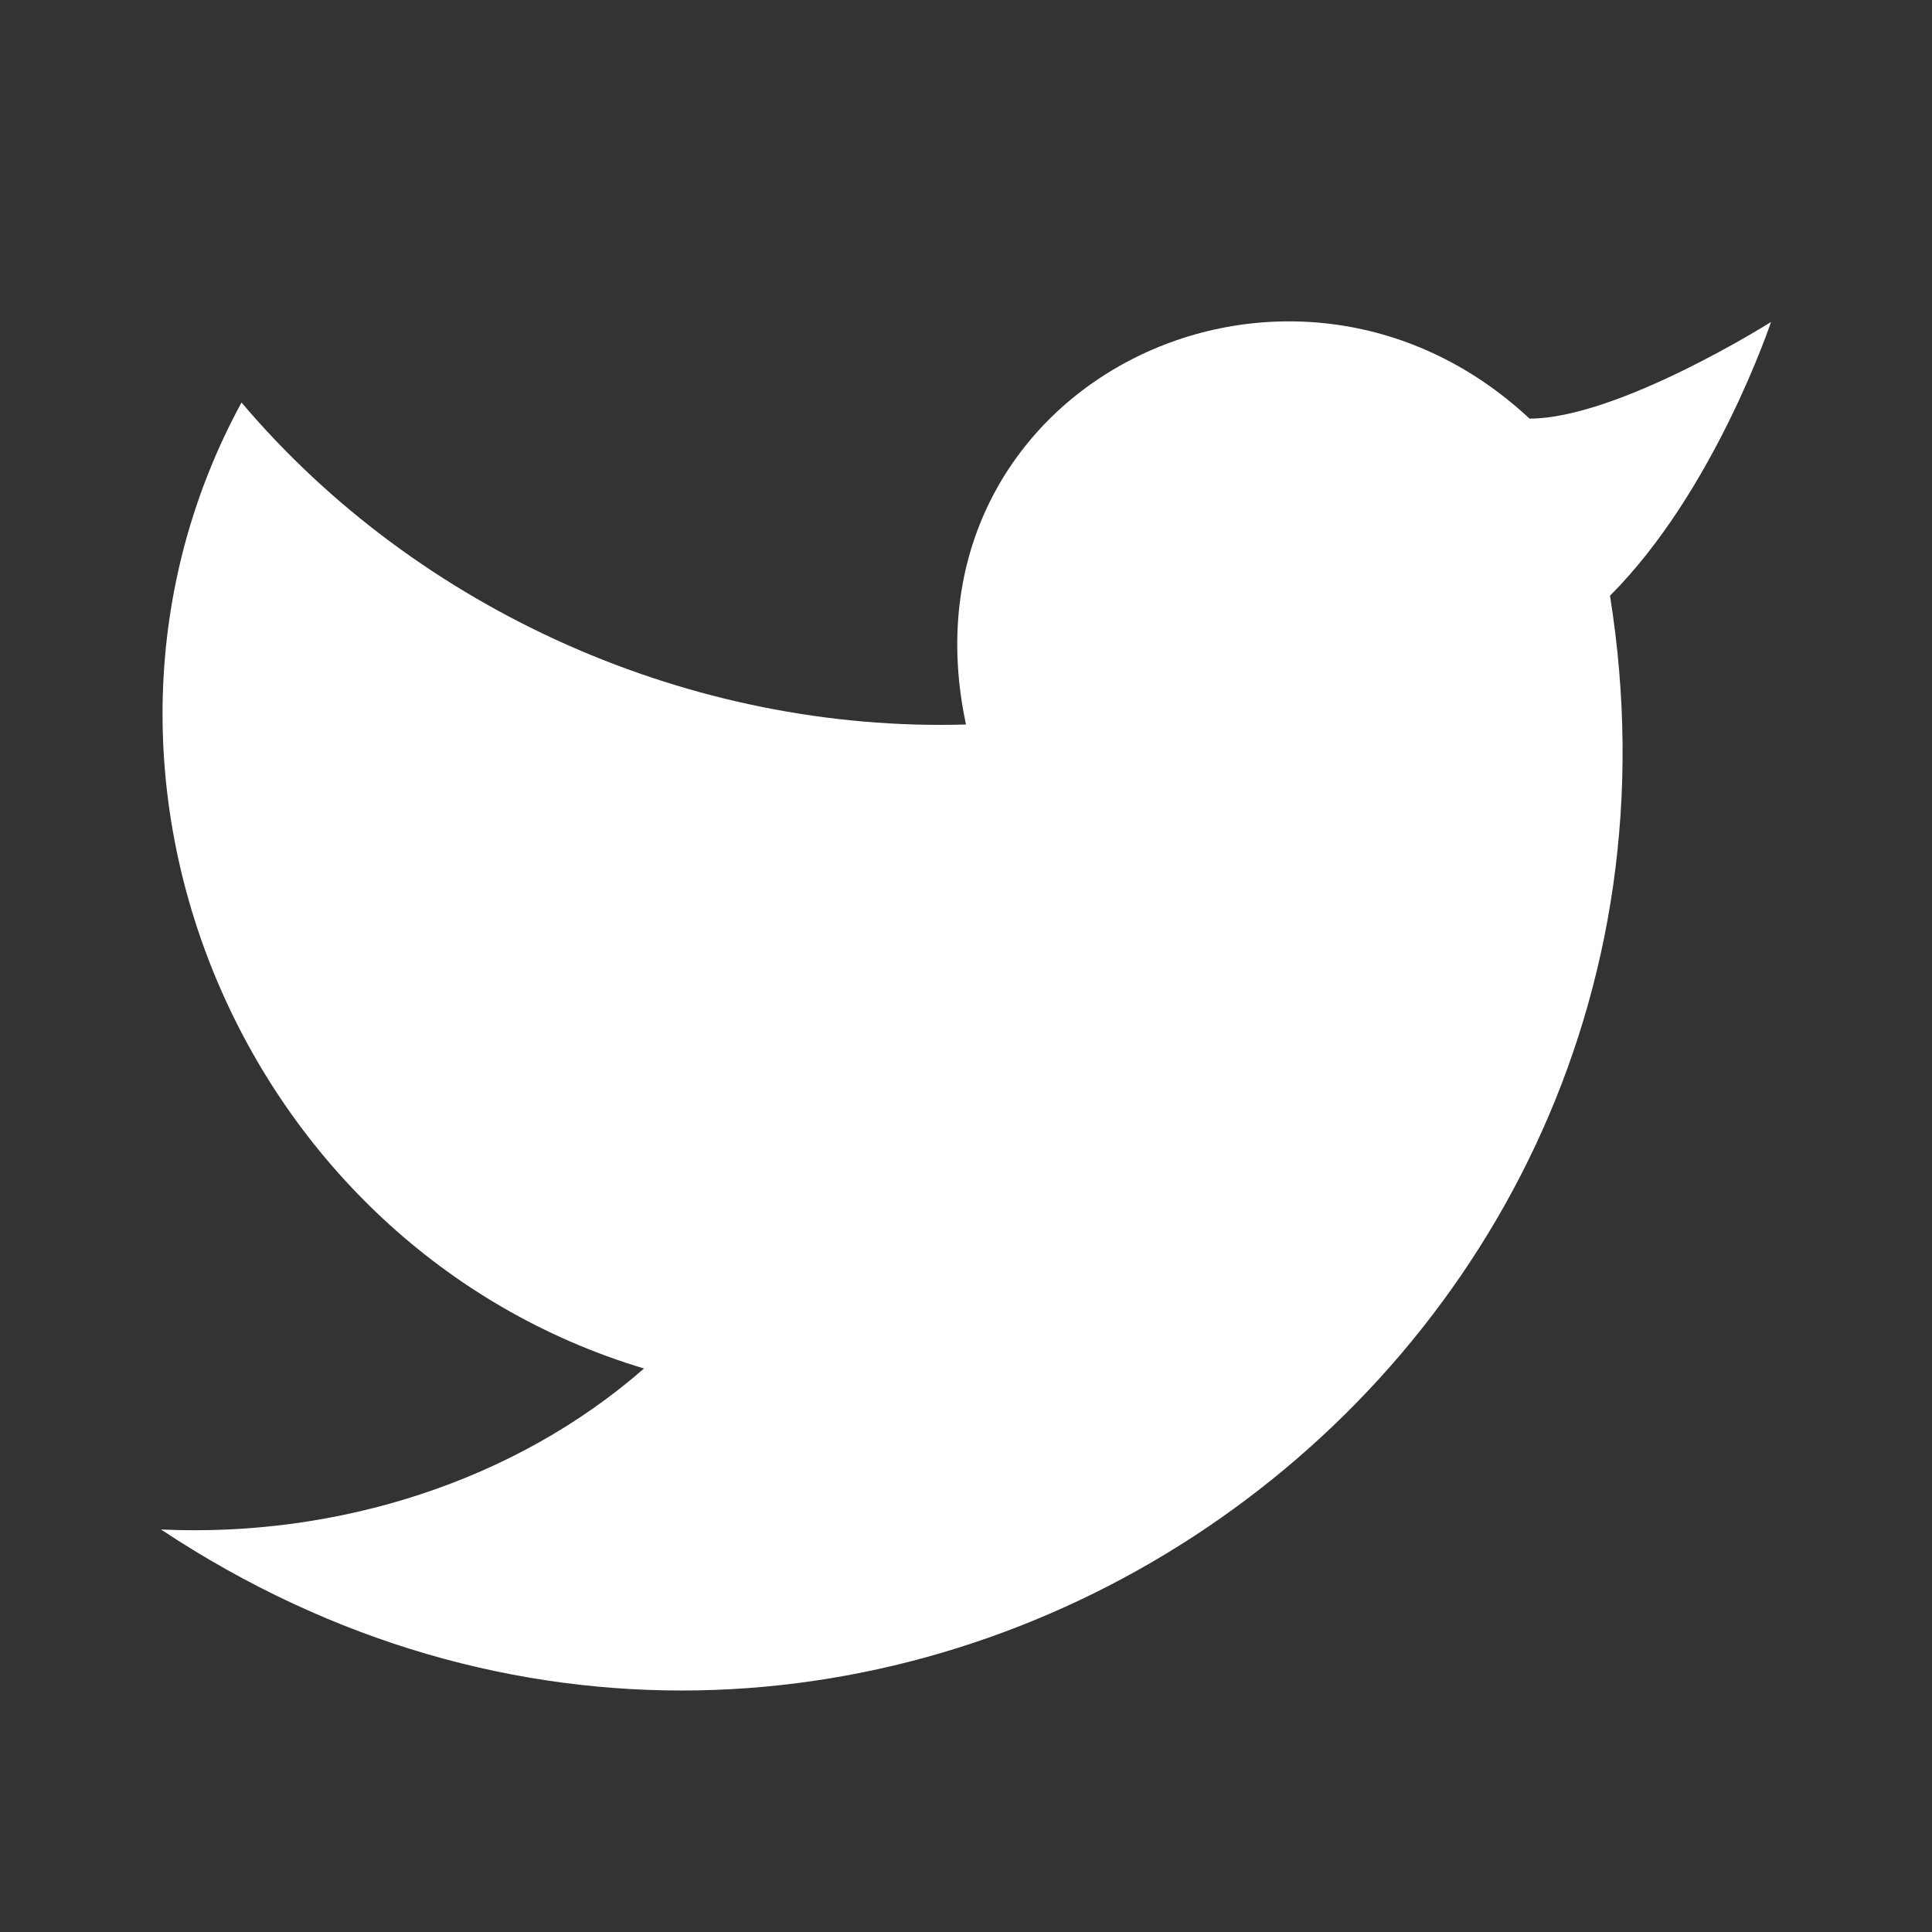 <svg xmlns="http://www.w3.org/2000/svg" width="24" height="24" viewBox="0 0 24 24" fill="white"
  stroke-width="1" stroke-linecap="round" stroke-linejoin="round"
  class="lucide lucide-twitter">
  <rect x="0" y="0" width="24" height="24" fill="#333333" stroke="none"/>
  <path
    d="M22 4s-.7 2.1-2 3.4c1.6 10-9.4 17.3-18 11.6 2.2.1 4.4-.6 6-2C3 15.5.5 9.6 3 5c2.2 2.6 5.6 4.1 9 4-.9-4.2 4-6.6 7-3.8 1.1 0 3-1.2 3-1.2z" />
</svg>
